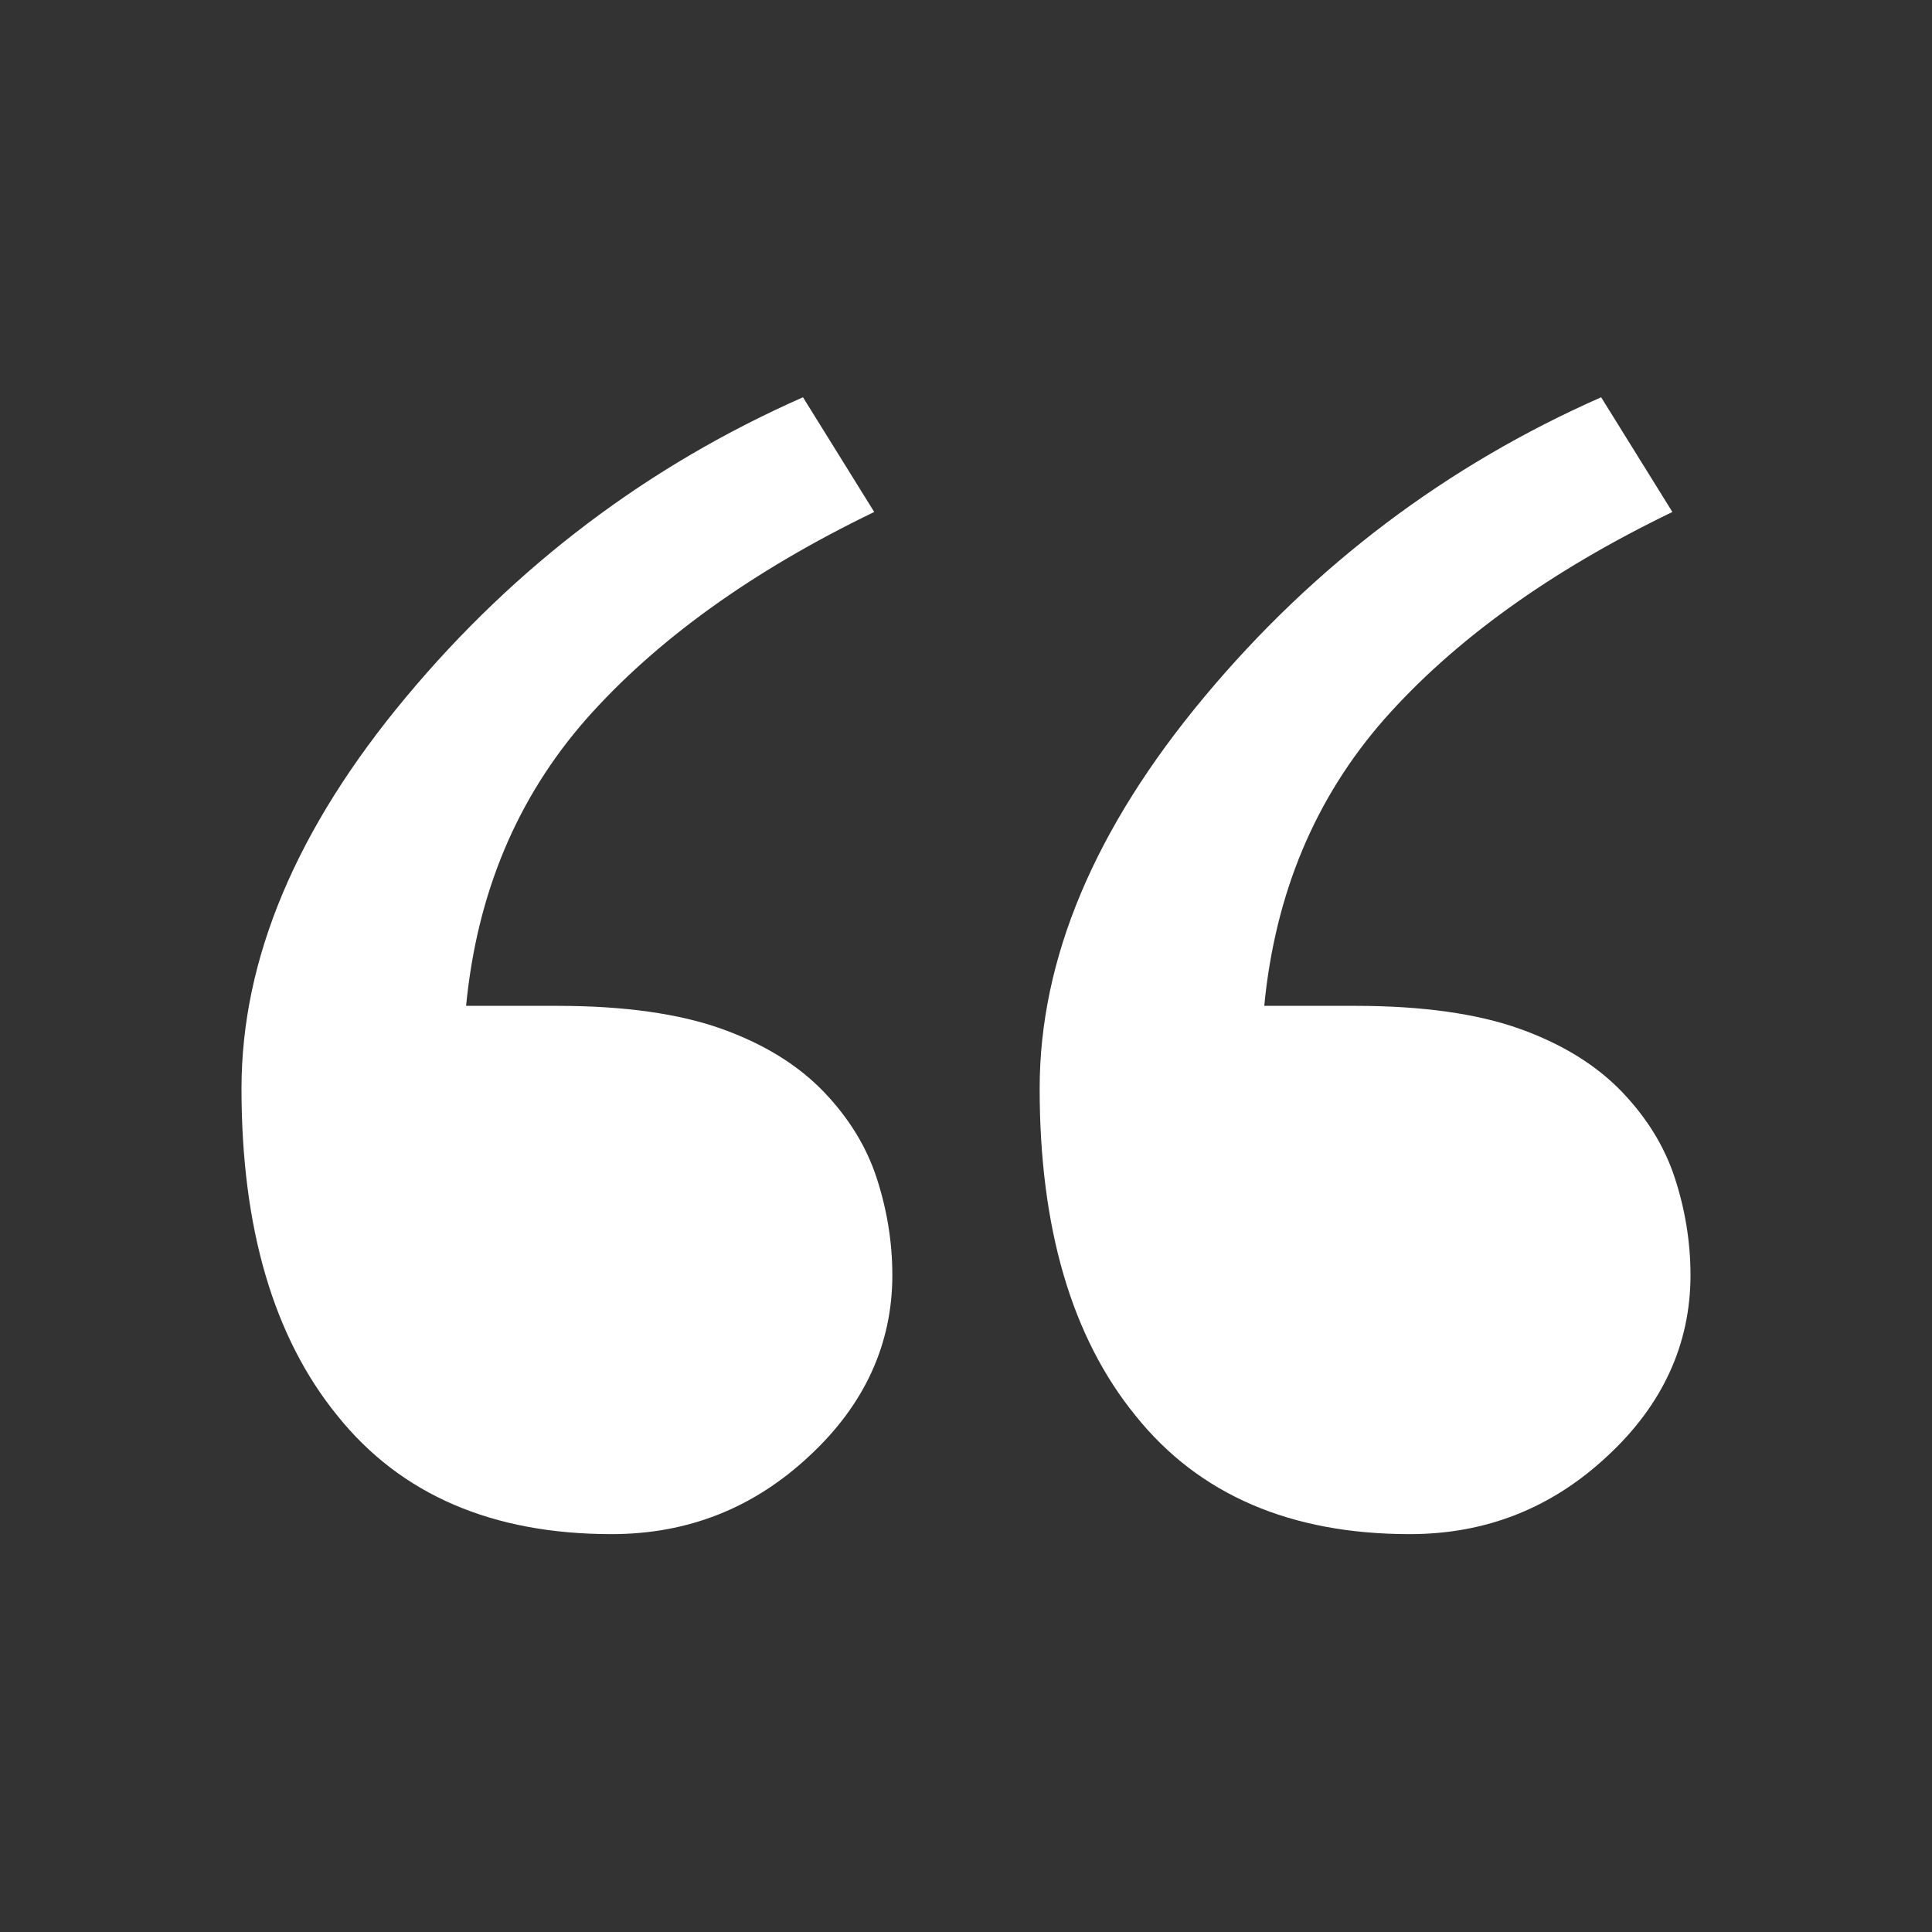 <?xml version="1.0" encoding="UTF-8"?> <svg xmlns="http://www.w3.org/2000/svg" width="48" height="48" viewBox="0 0 48 48" fill="none"><rect x="0" y="0" width="48" height="48" fill="#333333" stroke="none"/><path d="M22.17 31.68C22.17 33.39 21.48 34.905 20.1 36.18C18.72 37.47 17.085 38.115 15.195 38.115C12.24 38.115 9.96 37.14 8.385 35.175C6.795 33.225 6 30.51 6 27.045C6 23.82 7.365 20.58 10.095 17.31C12.825 14.04 16.11 11.565 19.95 9.87L21.72 12.72C18.675 14.19 16.29 15.915 14.565 17.865C12.84 19.83 11.85 22.2 11.58 24.99H13.845C15.51 24.99 16.875 25.185 17.925 25.56C18.975 25.935 19.83 26.46 20.475 27.135C21.09 27.78 21.525 28.485 21.78 29.265C22.035 30.045 22.17 30.855 22.17 31.68ZM42 31.68C42 33.39 41.31 34.905 39.93 36.18C38.55 37.47 36.915 38.115 35.025 38.115C32.07 38.115 29.79 37.14 28.215 35.175C26.625 33.225 25.83 30.51 25.83 27.045C25.83 23.82 27.195 20.58 29.925 17.31C32.655 14.04 35.94 11.565 39.78 9.87L41.55 12.72C38.505 14.19 36.12 15.915 34.395 17.865C32.67 19.83 31.68 22.2 31.41 24.99H33.675C35.34 24.99 36.705 25.185 37.755 25.56C38.805 25.935 39.66 26.46 40.305 27.135C40.92 27.78 41.355 28.485 41.61 29.265C41.865 30.045 42 30.855 42 31.68Z" fill="white"></path></svg> 